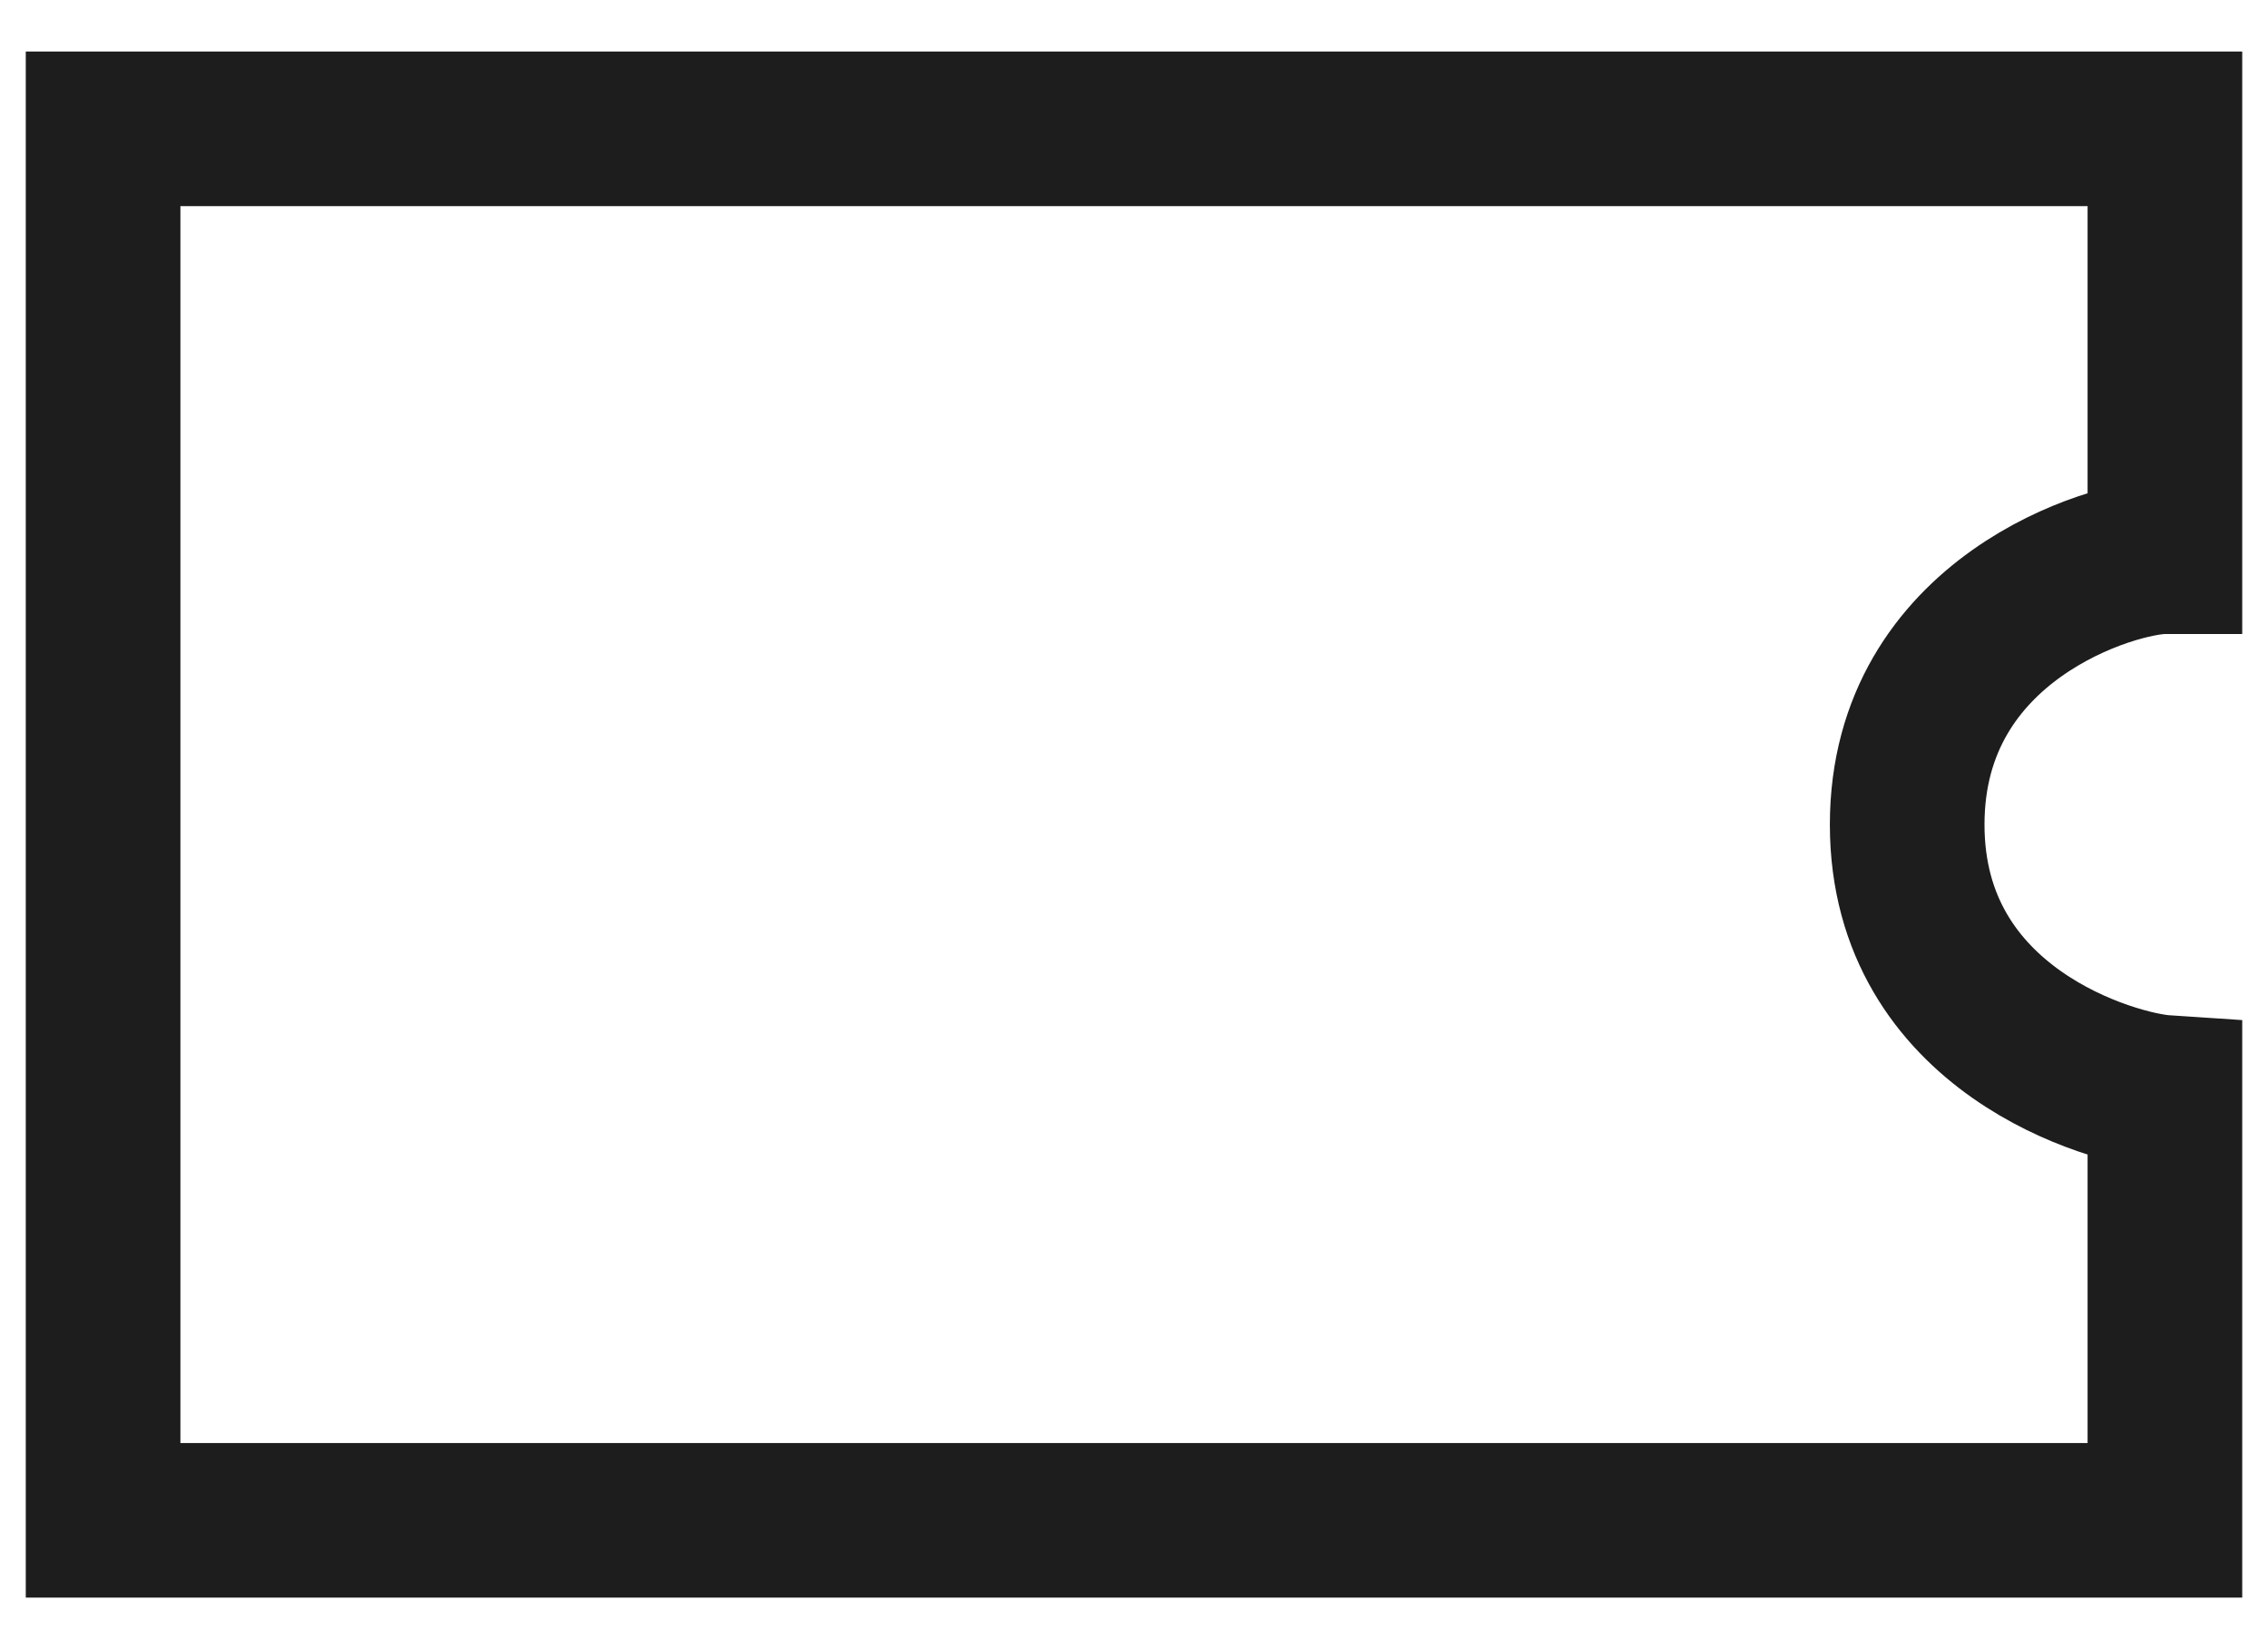 <svg width="22" height="16" viewBox="0 0 22 16" fill="none" xmlns="http://www.w3.org/2000/svg">
<path d="M1 5.401L1 1.25H21V5.401C20.5 5.401 18.5 6 18.5 8C18.5 10 20.499 10.566 21 10.599L21 14.75H1V10.599V5.401Z" stroke="#1D1D1D" stroke-width="1.5" stroke-linecap="round"/>
</svg>
